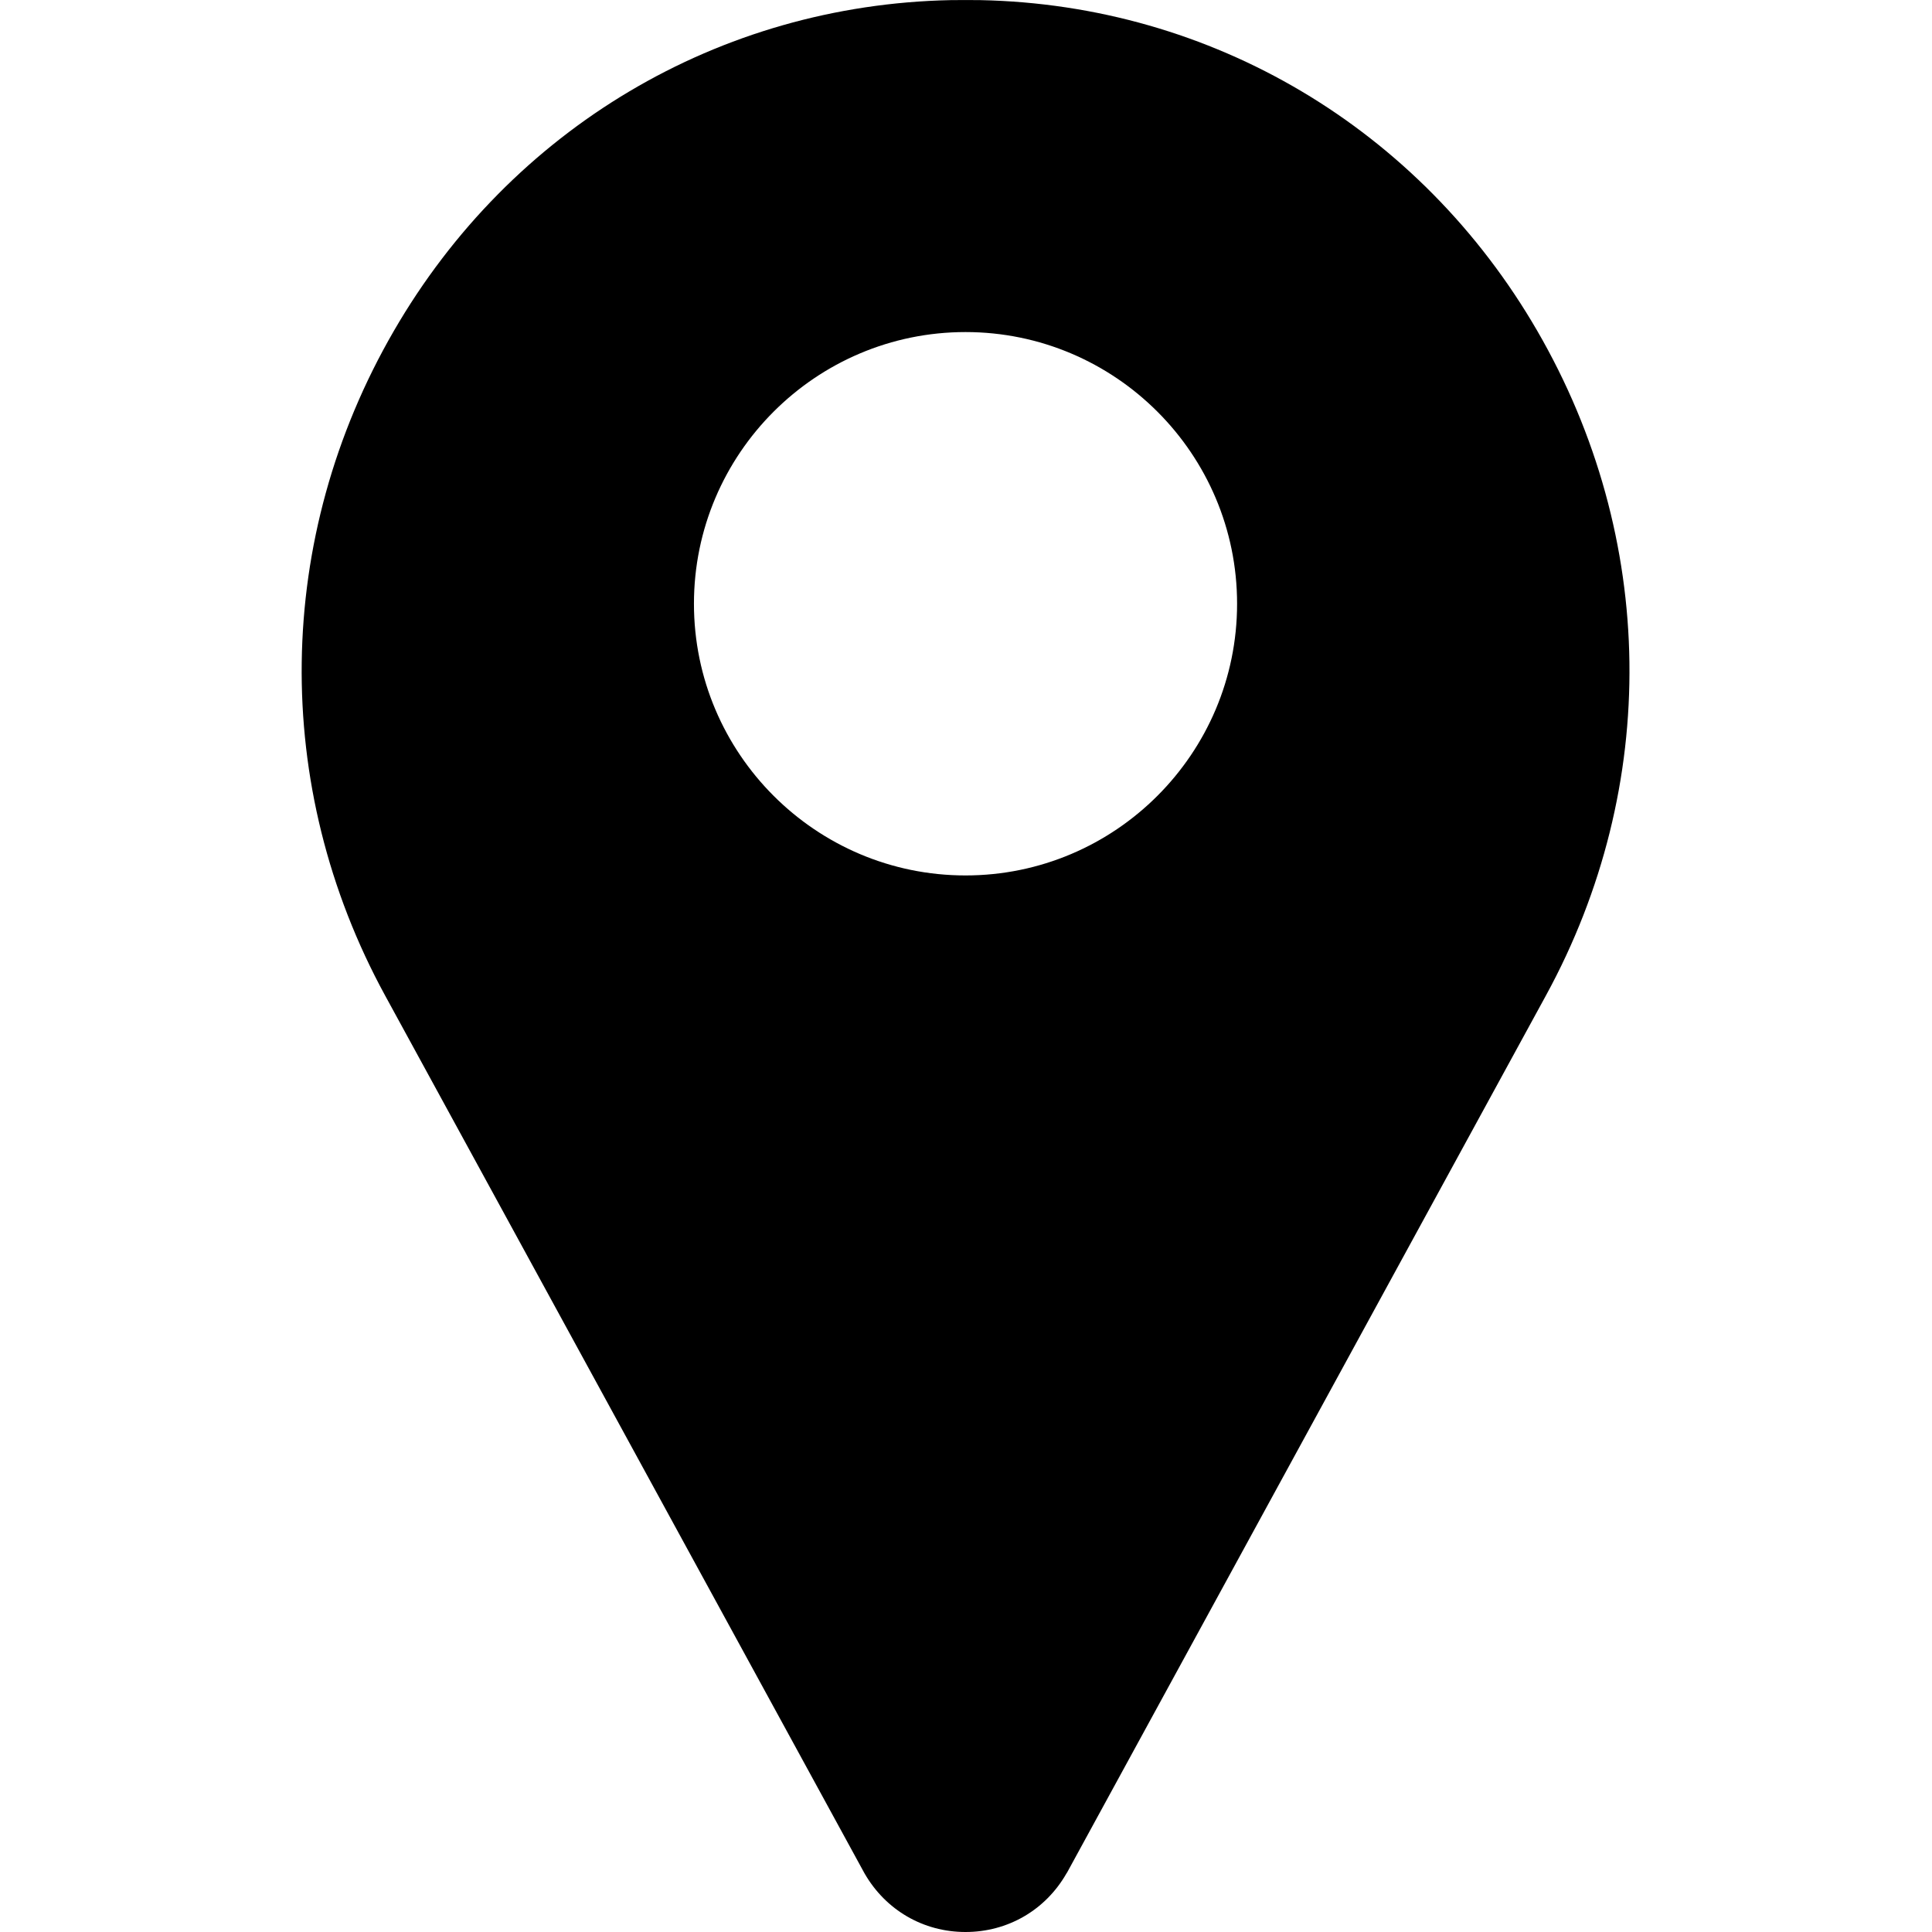 <svg width="16" height="16" viewBox="0 0 16 16" fill="none" xmlns="http://www.w3.org/2000/svg">
<g clip-path="url(#clip0_174_360)">
<path d="M12.731 2.74C11.76 1.064 10.036 0.04 8.119 0.001C8.037 -0 7.955 -0 7.873 0.001C5.956 0.04 4.232 1.064 3.262 2.74C2.27 4.453 2.243 6.51 3.189 8.244L7.155 15.506C7.157 15.509 7.158 15.512 7.16 15.515C7.335 15.819 7.647 16 7.996 16C8.345 16 8.658 15.819 8.832 15.515C8.834 15.512 8.836 15.509 8.838 15.506L12.803 8.244C13.75 6.51 13.723 4.453 12.731 2.74ZM7.996 7.25C6.756 7.25 5.747 6.241 5.747 5C5.747 3.759 6.756 2.75 7.996 2.75C9.236 2.75 10.245 3.759 10.245 5C10.245 6.241 9.236 7.25 7.996 7.25Z" fill="black"/>
</g>
<defs>
<clipPath id="clip0_174_360">
<rect width="15.992" height="16" fill="white"/>
</clipPath>
</defs>
</svg>
